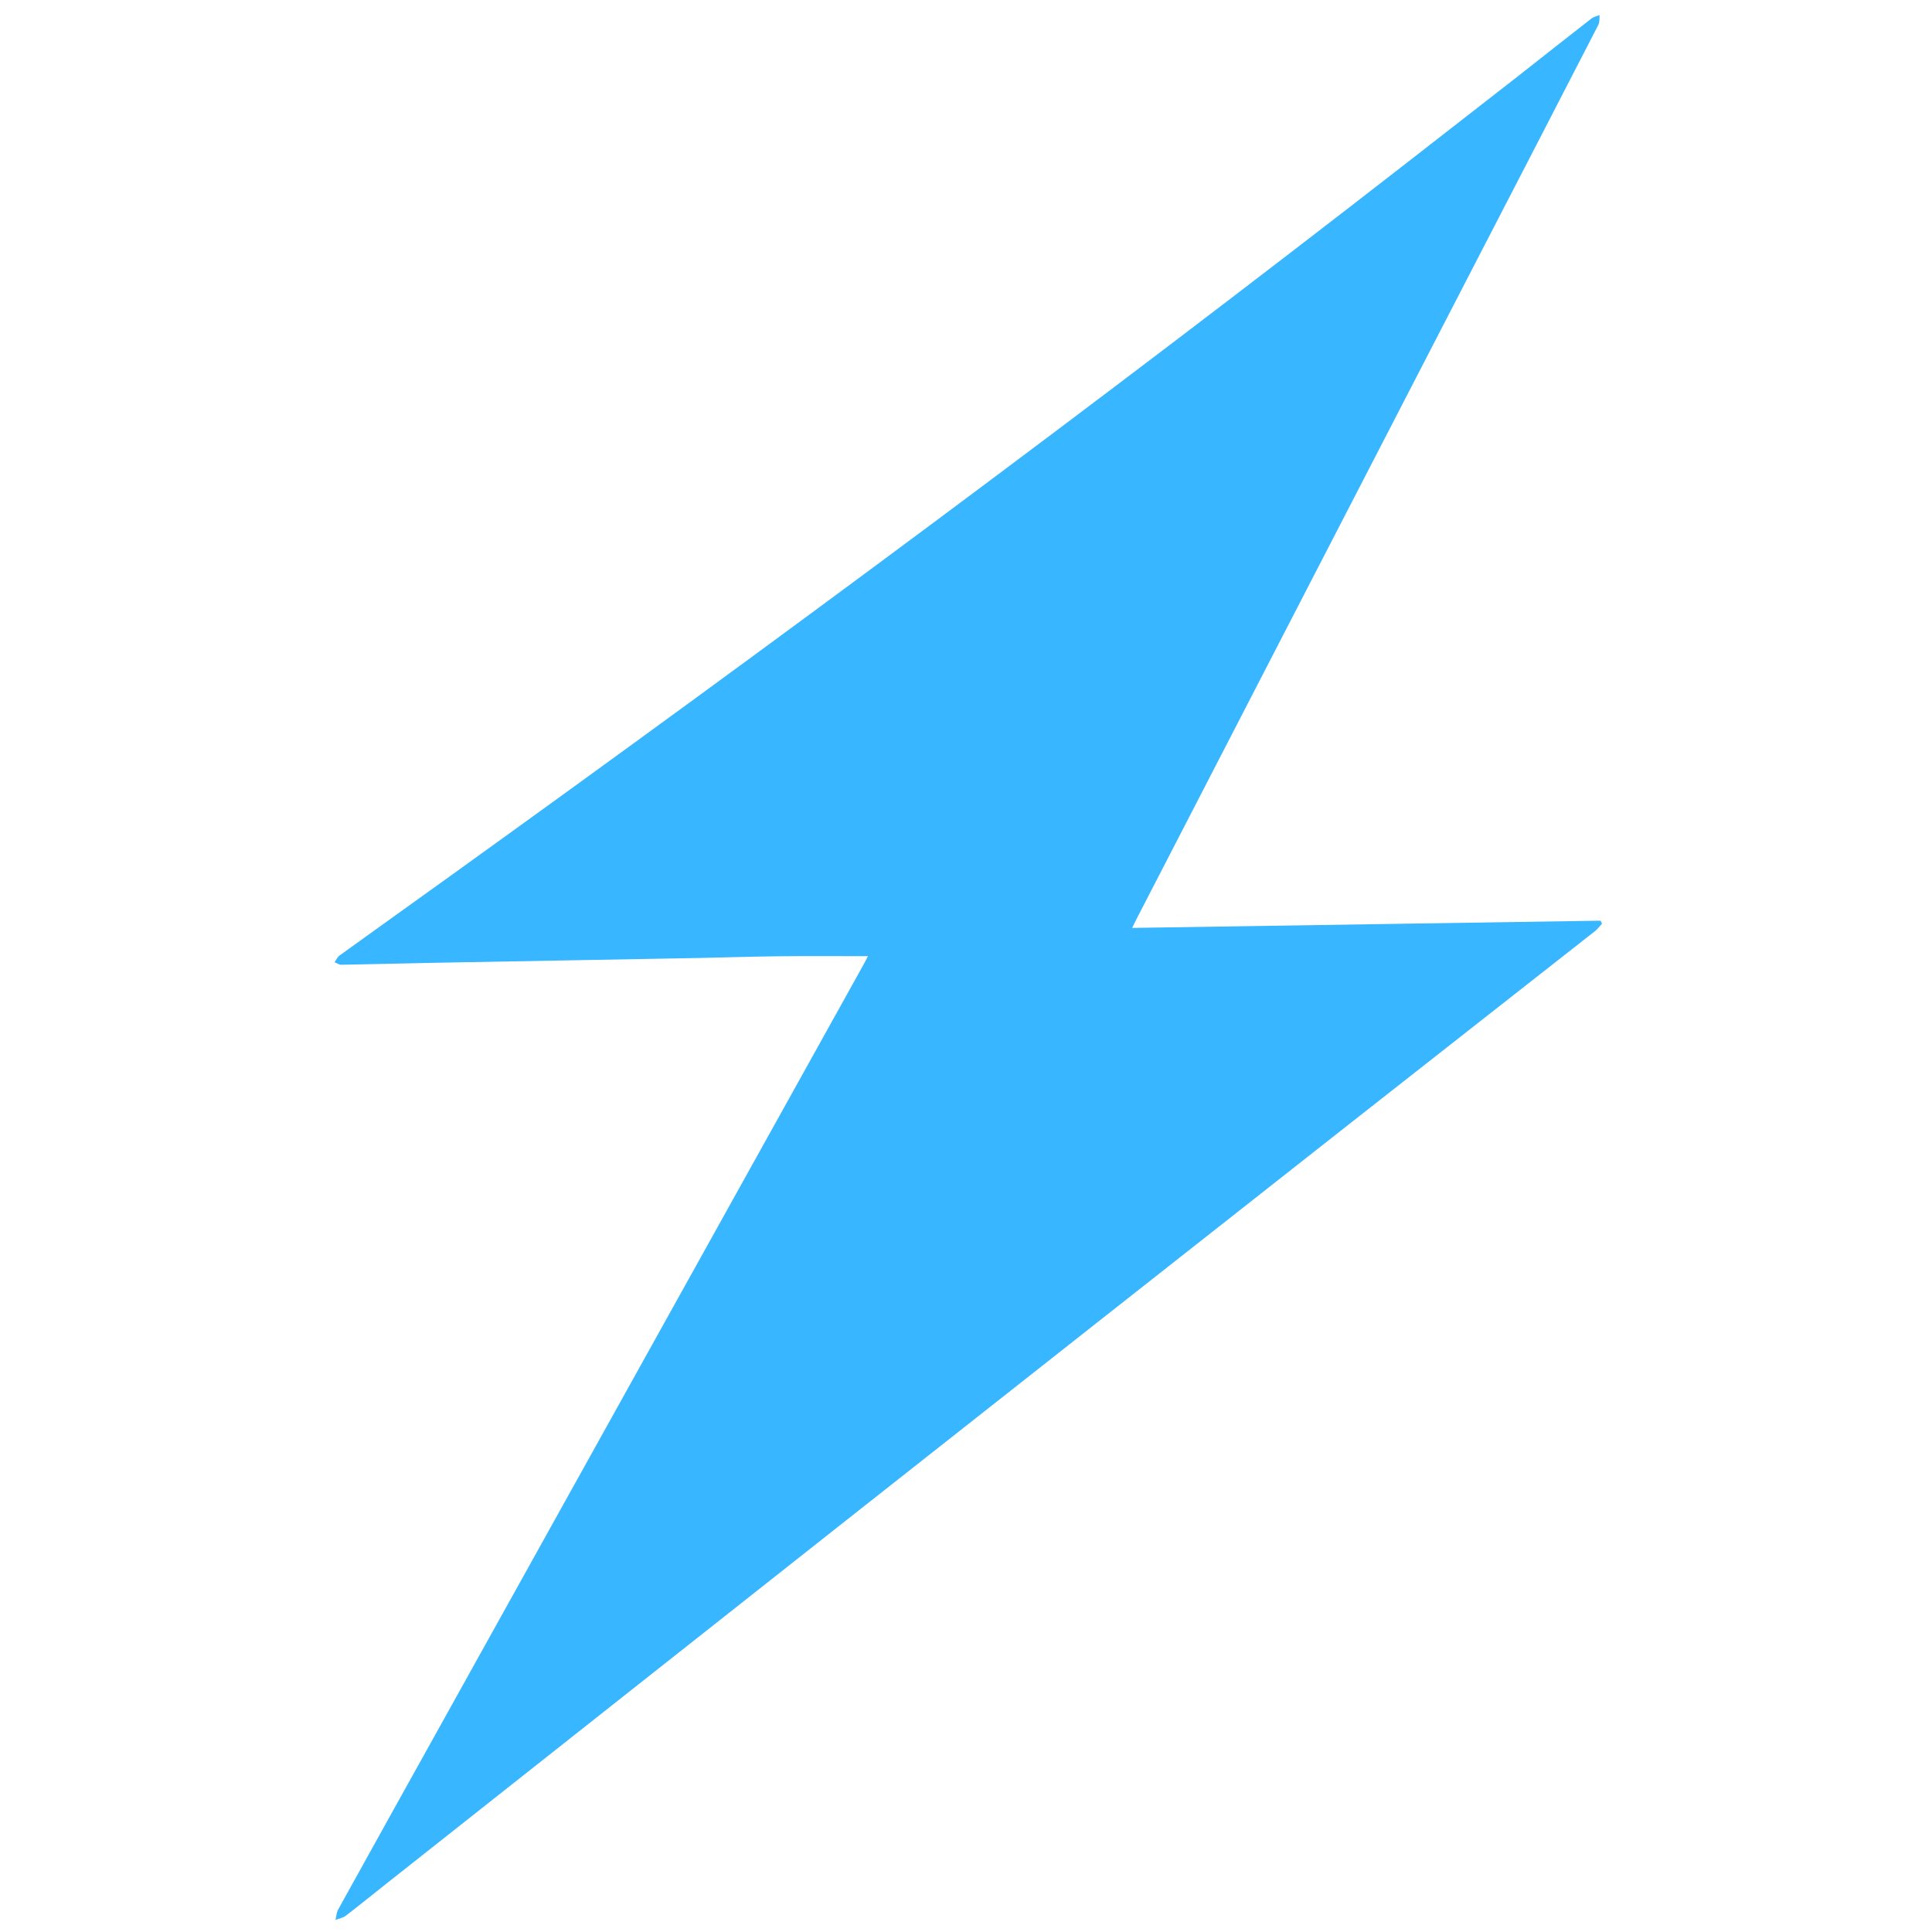 <svg width="48" height="48" viewBox="0 0 48 48" fill="none" xmlns="http://www.w3.org/2000/svg">
<path d="M37.69 1.912C38.313 1.422 38.923 0.94 39.536 0.462C39.593 0.418 39.672 0.404 39.742 0.375C39.733 0.455 39.746 0.547 39.712 0.614C38.716 2.55 37.715 4.483 36.715 6.417C35.19 9.368 33.666 12.318 32.142 15.269C30.848 17.774 29.554 20.28 28.261 22.785C28.218 22.869 28.177 22.954 28.127 23.054C32.022 22.993 35.893 22.933 39.764 22.874C39.777 22.898 39.79 22.922 39.802 22.947C39.745 23.009 39.694 23.081 39.628 23.133C37.615 24.715 35.599 26.293 33.586 27.876C29.364 31.199 25.142 34.522 20.924 37.85C17.142 40.834 13.364 43.824 9.584 46.811C9.253 47.072 8.926 47.34 8.591 47.596C8.52 47.65 8.421 47.667 8.335 47.701C8.356 47.615 8.359 47.518 8.401 47.443C9.226 45.951 10.056 44.461 10.885 42.971C14.205 37.001 17.525 31.031 20.845 25.061C21.053 24.687 21.261 24.313 21.469 23.938C21.503 23.876 21.535 23.812 21.564 23.756C20.817 23.756 20.086 23.75 19.355 23.758C18.704 23.764 18.054 23.788 17.403 23.8C15.22 23.84 13.037 23.878 10.855 23.919C10.063 23.934 9.272 23.956 8.481 23.969C8.425 23.97 8.368 23.928 8.312 23.906C8.353 23.85 8.382 23.779 8.435 23.74C9.365 23.069 10.298 22.403 11.228 21.734C19.259 15.957 27.206 10.069 35.015 3.995C35.903 3.304 36.79 2.612 37.69 1.912Z" fill="#38B6FF"/>
</svg>
